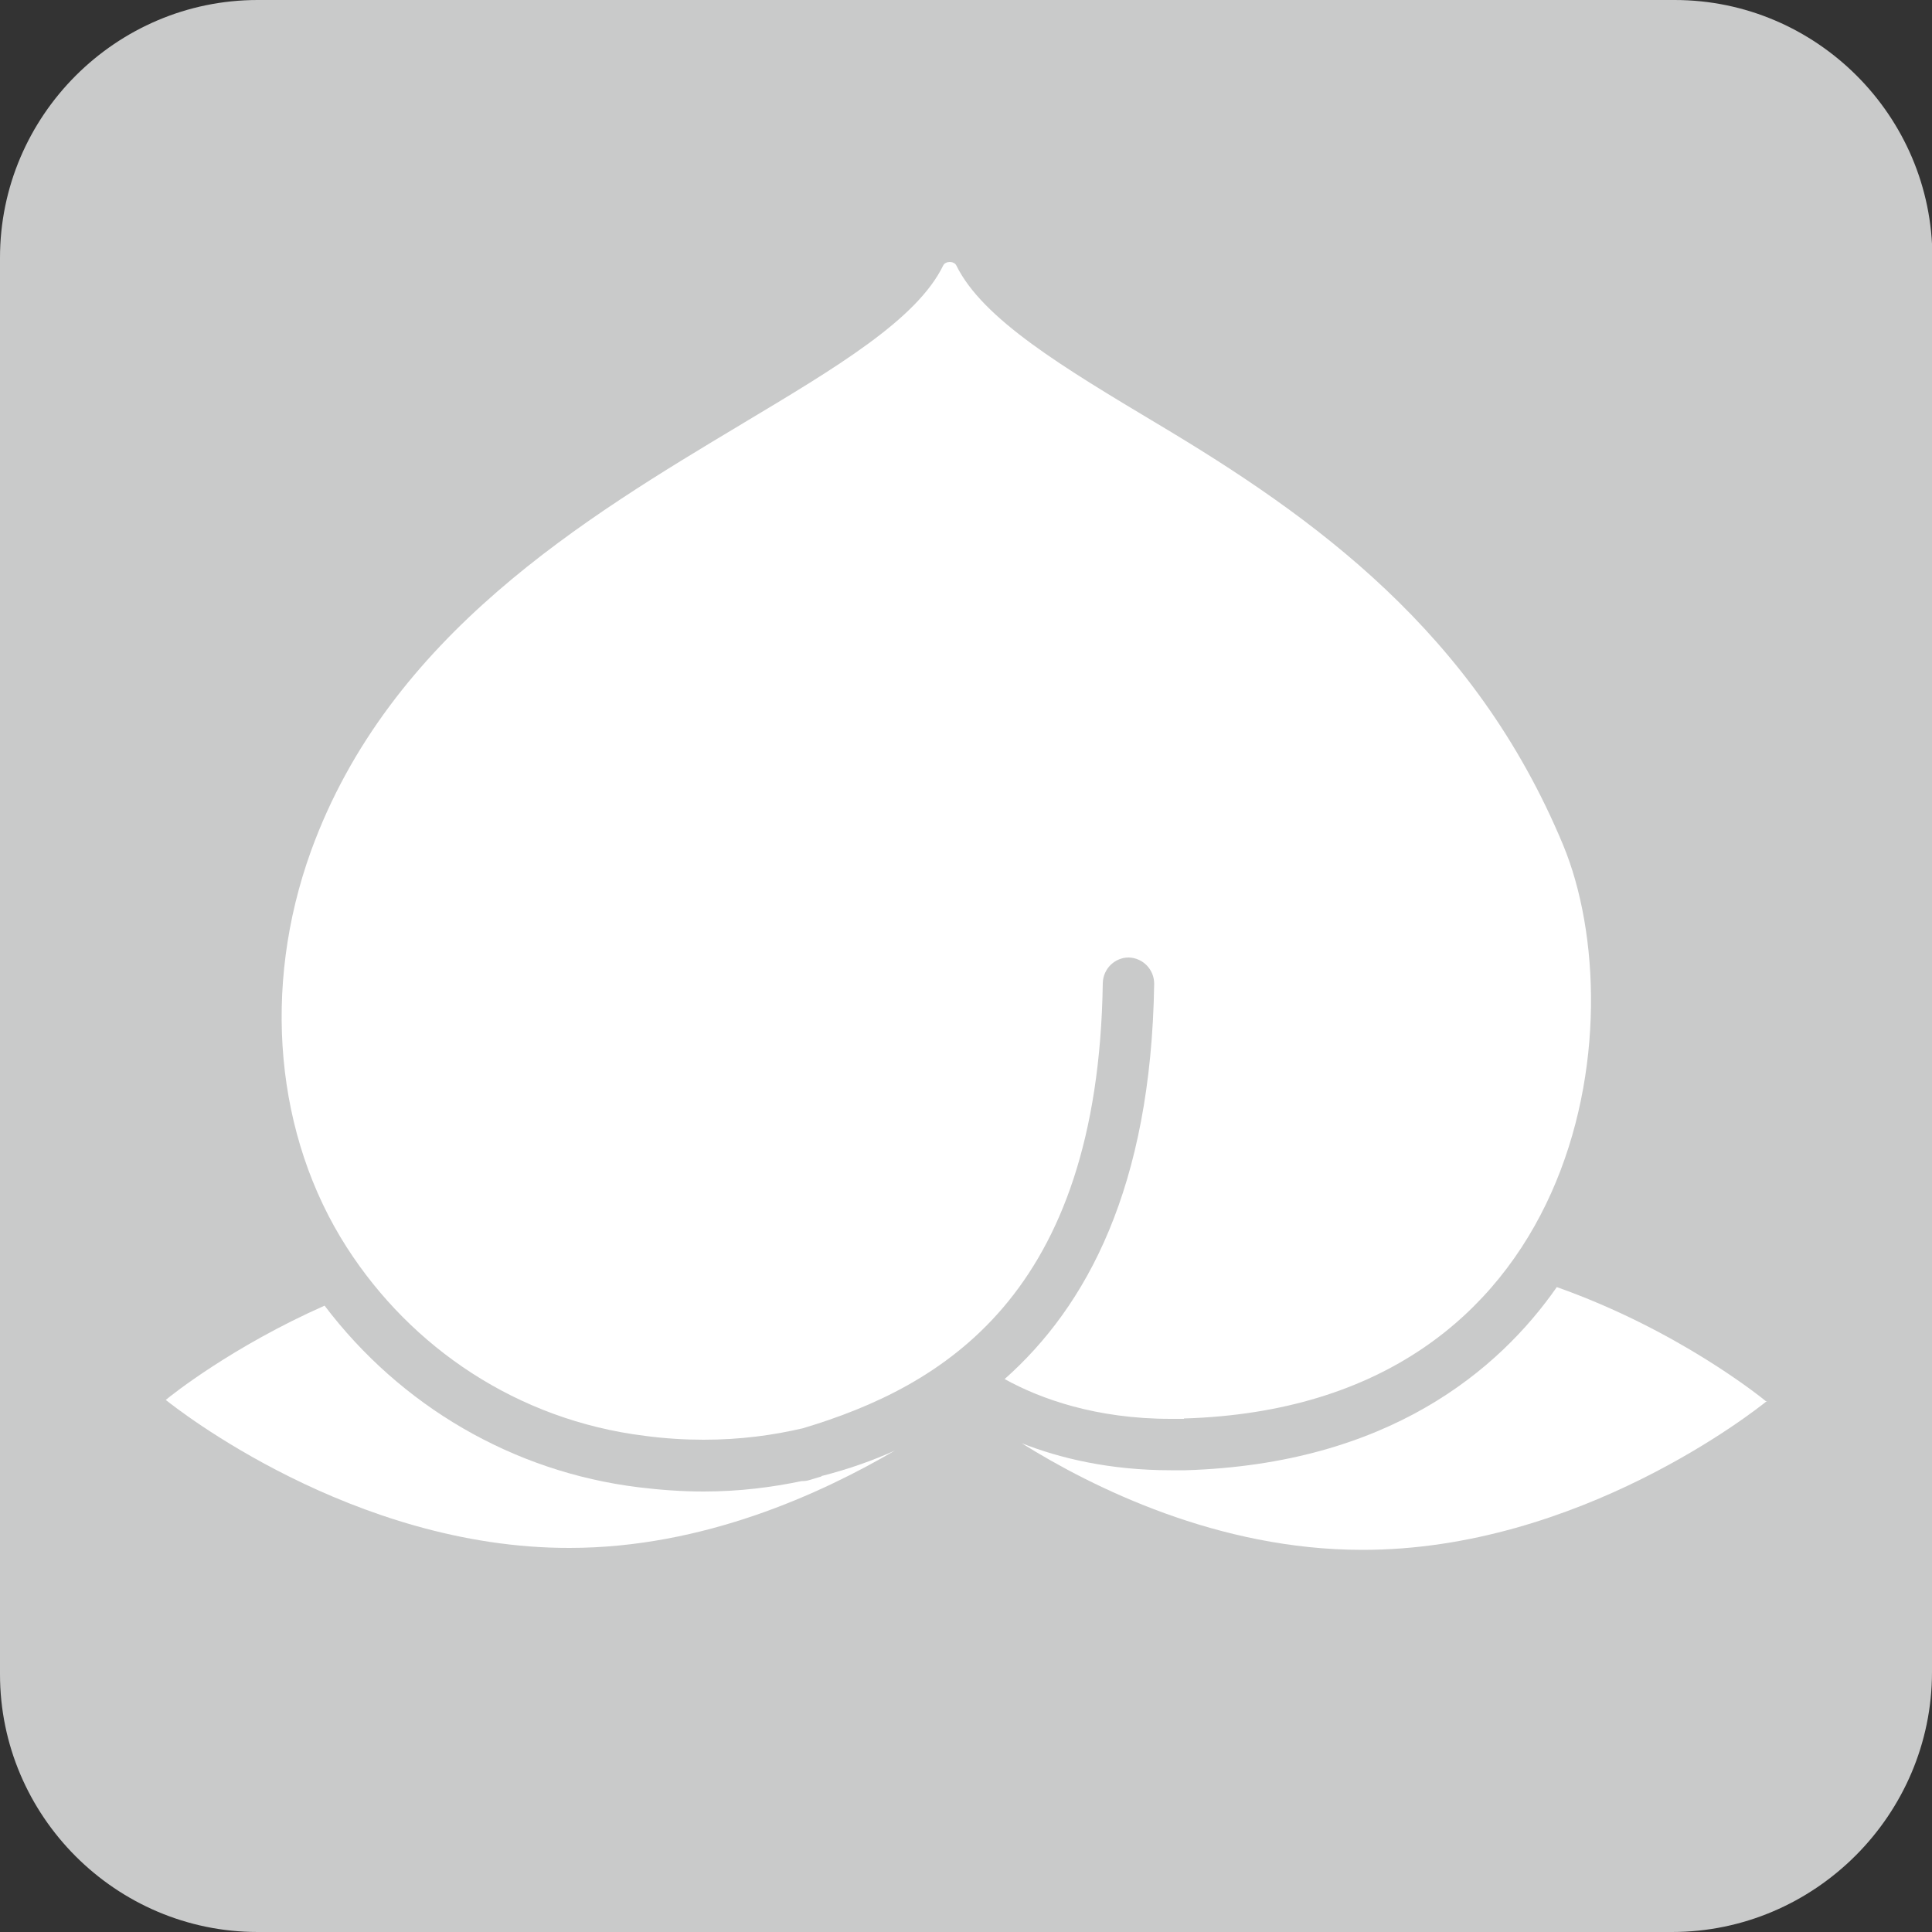 <?xml version="1.0" encoding="UTF-8"?>
<svg id="_レイヤー_1" data-name="レイヤー 1" xmlns="http://www.w3.org/2000/svg" viewBox="0 0 50 50">
  <rect x="0" y="0" width="50" height="50" fill="#333333" stroke="none"/>
  <defs>
    <style>
      .cls-1 {
        fill: #c9caca;
      }

      .cls-2 {
        fill: #fff;
      }
    </style>
  </defs>
  <path class="cls-1" d="M50,43.27c0,3.7-3.03,6.73-6.73,6.73H6.67C3,50,0,47,0,43.33V6.67C0,3,3,0,6.67,0h36.67c3.67,0,6.67,3,6.67,6.67v36.6"/>
  <g>
    <path class="cls-2" d="M21.26,38.21c-.1.03-.2.06-.3.09-.06.02-.13.03-.19.03,0,0-.01,0-.02,0-.77.16-1.61.27-2.54.27-.55,0-1.12-.04-1.69-.11-3.24-.4-6.15-2.1-8.12-4.7-2.39,1.06-3.97,2.32-4.11,2.44h-.02s.01,0,.01,0c0,0-.01,0-.01,0h.02c.25.2,4.84,3.84,10.45,3.83,3.47,0,6.52-1.41,8.42-2.52-.55.25-1.19.48-1.9.66Z"/>
    <path class="cls-2" d="M45.73,36.27h-.02c-.17-.14-2.31-1.86-5.42-2.96-1.5,2.15-4.36,4.58-9.61,4.74-.13,0-.25,0-.38,0-1.58,0-2.87-.31-3.86-.7,1.84,1.15,5.09,2.76,8.81,2.76,5.62.01,10.2-3.63,10.45-3.83h.02s-.01,0-.01,0c0,0,.01,0,.01,0Z"/>
    <path class="cls-2" d="M30.64,36.72c-.11,0-.23,0-.34,0-1.94,0-3.38-.52-4.3-1.03,2.12-1.88,3.79-4.96,3.87-10.23,0-.37-.29-.67-.66-.68h0c-.36,0-.66.29-.67.66-.12,8.1-4.16,10.44-7.75,11.52-.76.18-1.62.3-2.58.3-.48,0-.99-.03-1.52-.1-3.31-.41-6.05-2.29-7.71-4.87-1.86-2.89-2.21-6.73-.93-10.27,2.03-5.59,7.1-8.62,11.17-11.06,2.42-1.45,4.51-2.69,5.19-4.09.03-.06.1-.09.17-.09s.14.03.17.09c.68,1.39,2.77,2.64,5.19,4.09,4.08,2.43,8.22,5.4,10.51,10.9,1.89,4.54.57,14.54-9.81,14.85Z"/>
  </g>
</svg>